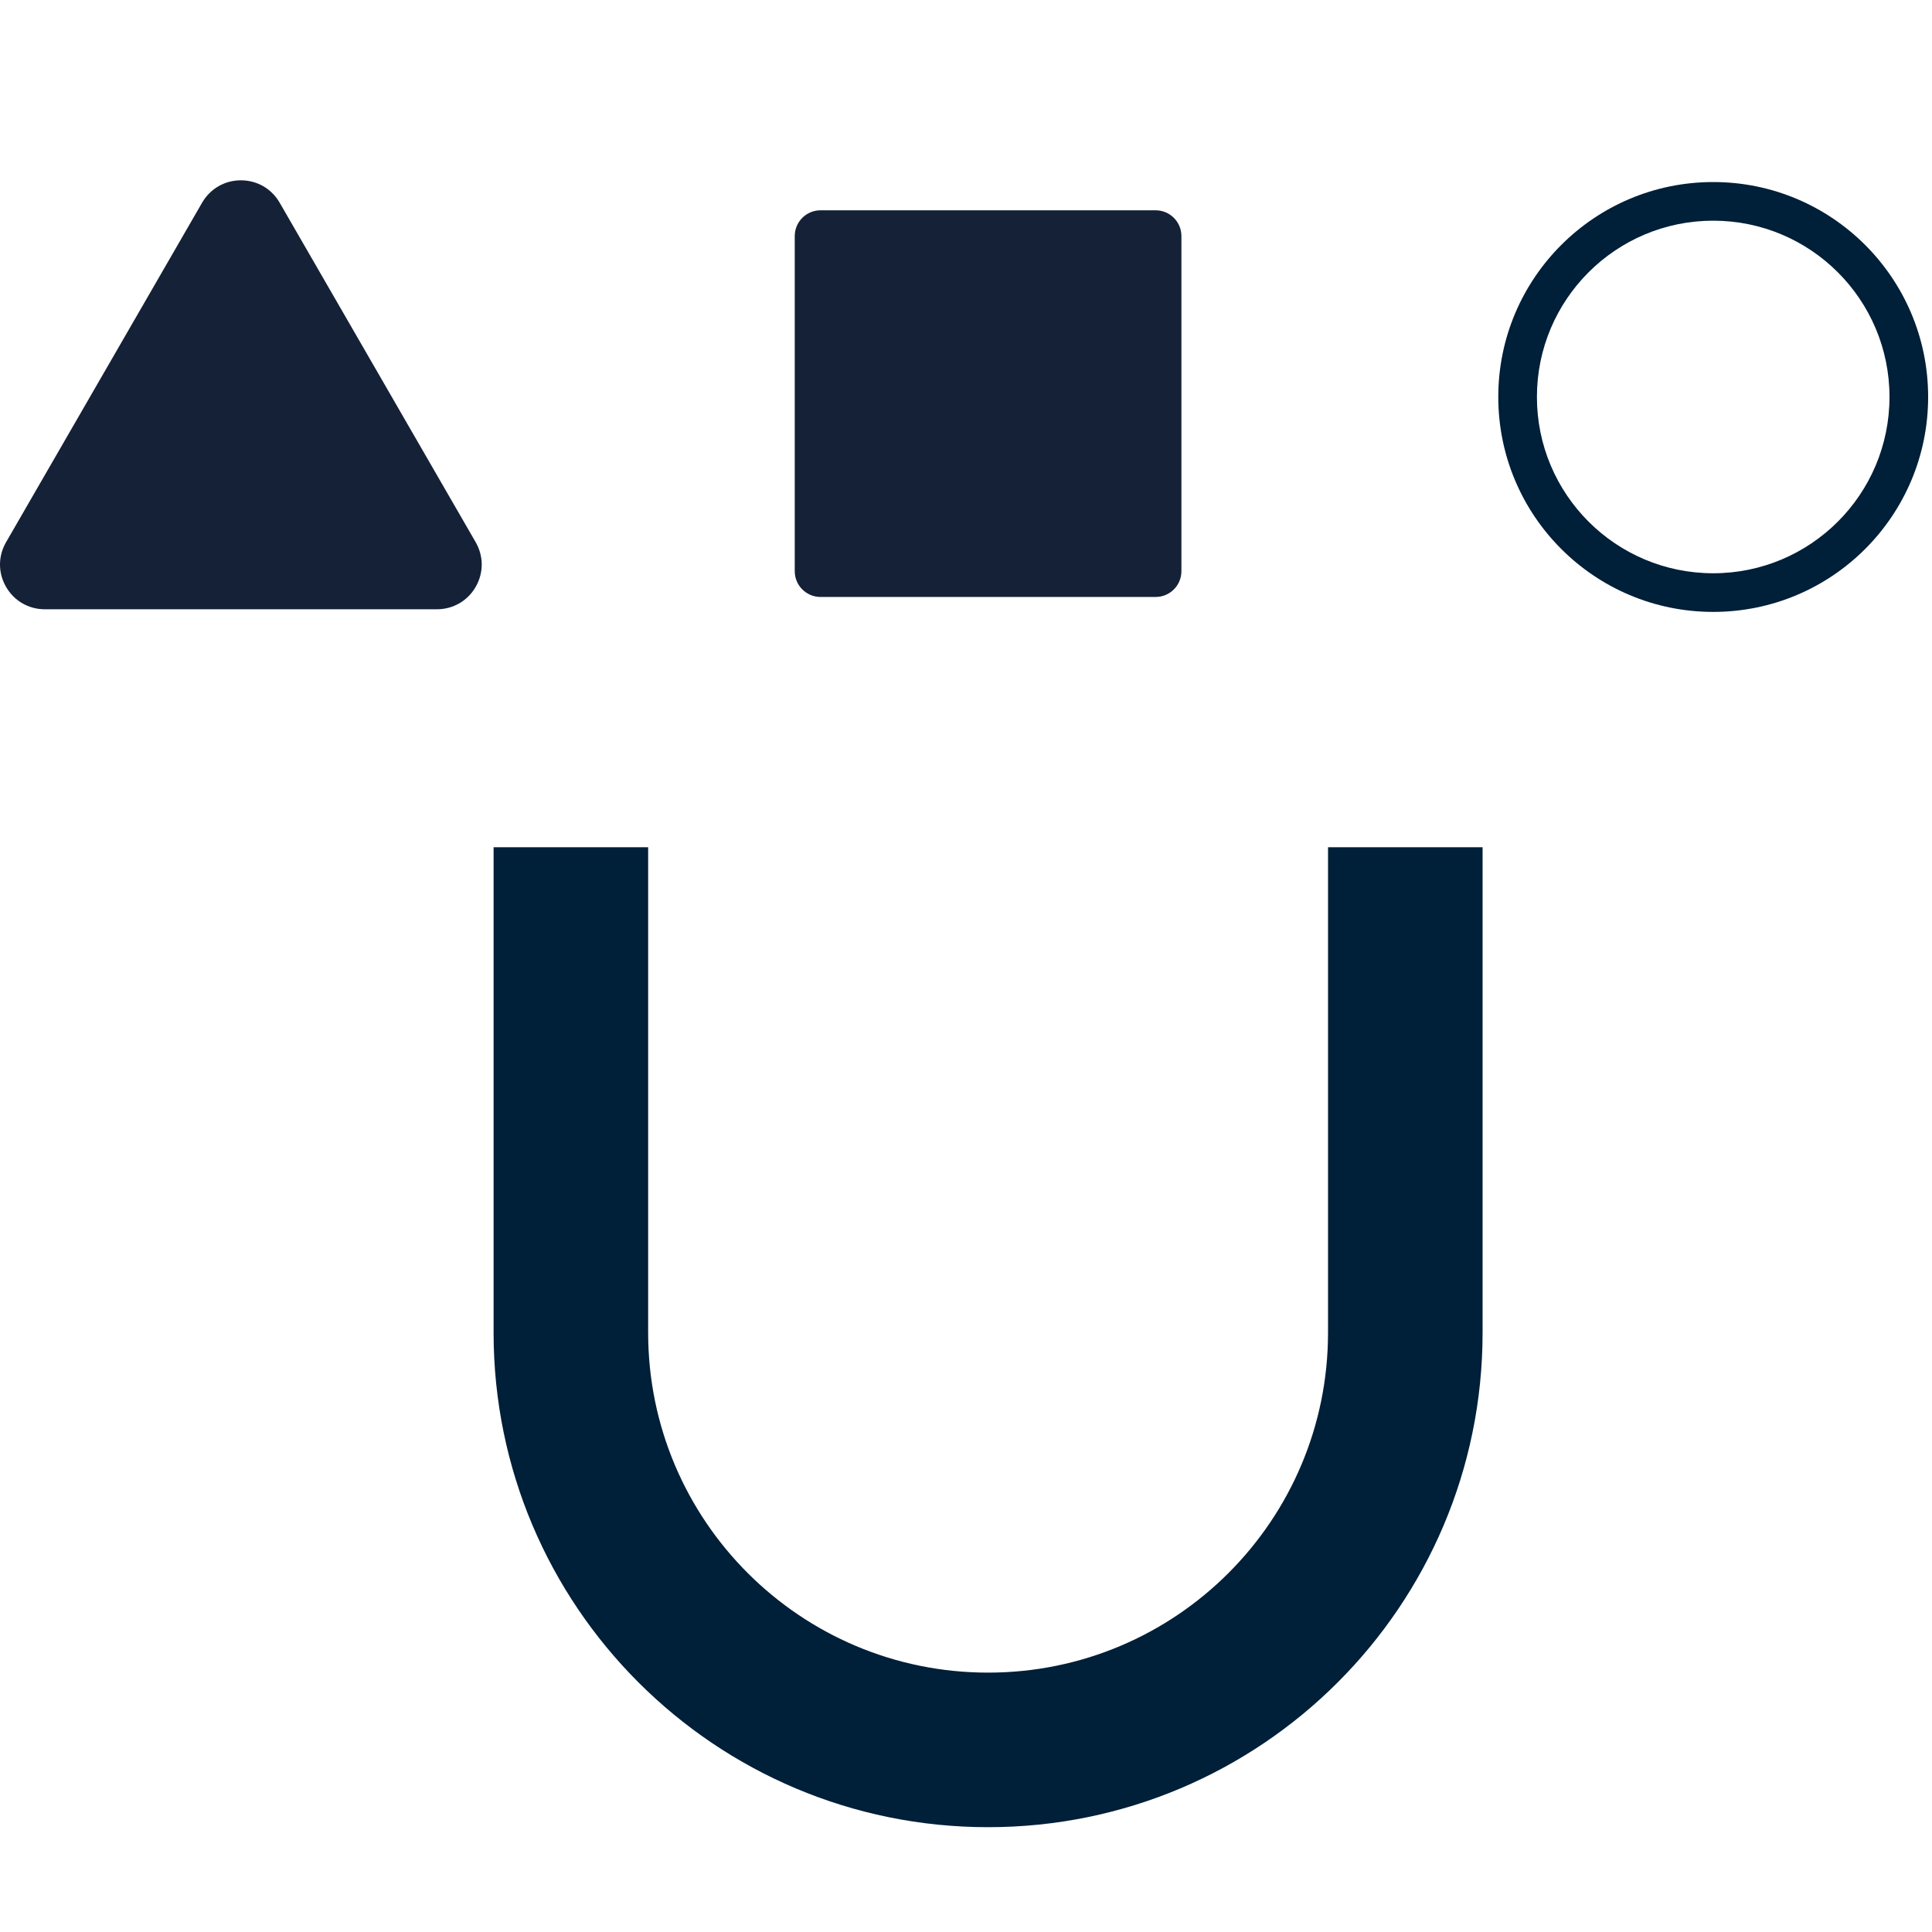 <svg width="75" height="75" viewBox="0 0 75 75" fill="none" xmlns="http://www.w3.org/2000/svg">
<path fill-rule="evenodd" clip-rule="evenodd" d="M59.663 15.41C59.663 19.19 62.727 22.254 66.507 22.254C70.286 22.254 73.35 19.19 73.35 15.41C73.35 11.631 70.286 8.567 66.507 8.567C62.727 8.567 59.663 11.631 59.663 15.41ZM58.163 15.41C58.163 20.018 61.899 23.754 66.507 23.754C71.115 23.754 74.85 20.018 74.85 15.41C74.85 10.802 71.115 7.067 66.507 7.067C61.899 7.067 58.163 10.802 58.163 15.41Z" fill="#001F38"/>
<path fill-rule="evenodd" clip-rule="evenodd" d="M57.554 51.734C57.554 62.337 48.959 70.931 38.358 70.931C27.755 70.931 19.161 62.337 19.161 51.734L19.161 32.889L25.161 32.889L25.161 51.734C25.161 59.023 31.069 64.931 38.358 64.931C45.646 64.931 51.554 59.023 51.554 51.734L51.554 32.889L57.554 32.889L57.554 51.734Z" fill="#001F38"/>
<path d="M18.465 21.047L10.856 7.868C10.542 7.324 9.98 7 9.351 7C8.724 7 8.161 7.324 7.846 7.868L0.236 21.047C-0.079 21.592 -0.079 22.242 0.236 22.784C0.55 23.328 1.112 23.652 1.741 23.652H16.96C17.587 23.652 18.15 23.328 18.465 22.784C18.779 22.24 18.779 21.592 18.465 21.047V21.047Z" fill="#142137"/>
<path d="M30.852 9.164C30.852 8.612 31.3 8.164 31.852 8.164H44.862C45.415 8.164 45.862 8.612 45.862 9.164V22.174C45.862 22.726 45.415 23.174 44.862 23.174H31.852C31.3 23.174 30.852 22.726 30.852 22.174V9.164Z" fill="#142137"/>
</svg>
